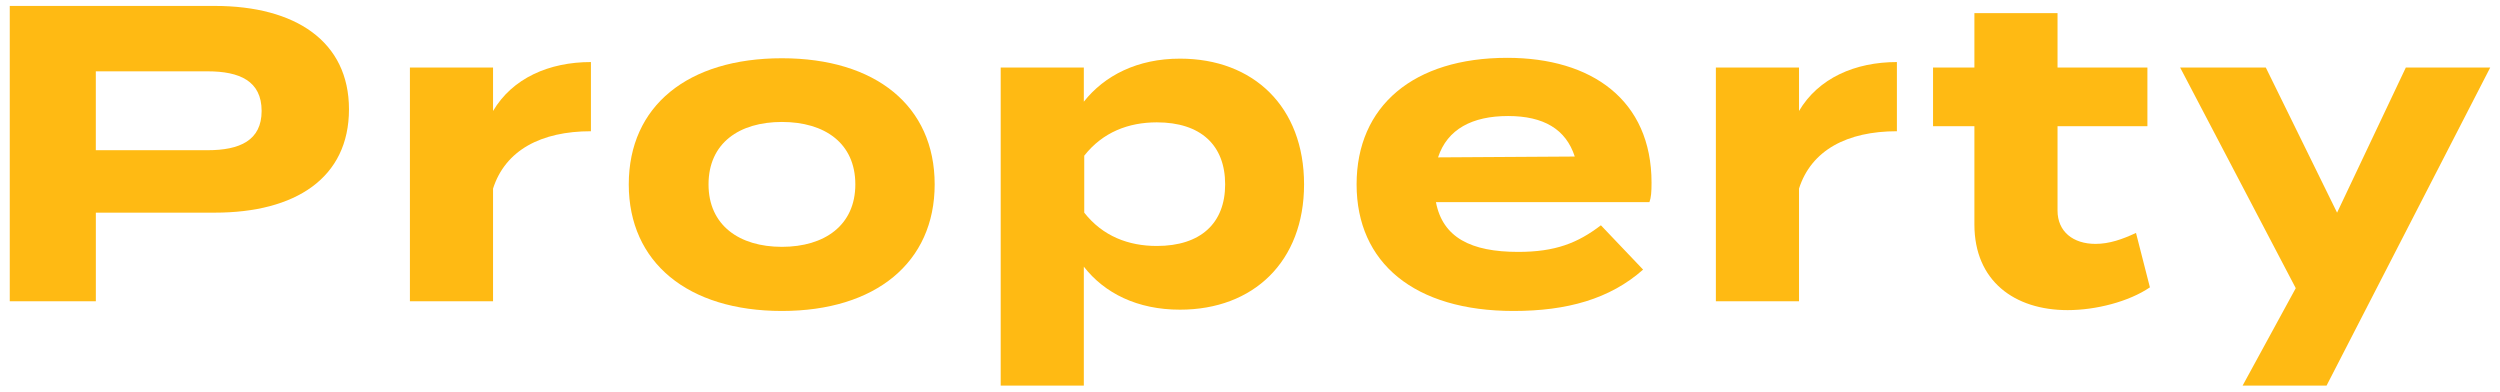 <?xml version="1.0" encoding="utf-8"?>
<!-- Generator: Adobe Illustrator 28.0.0, SVG Export Plug-In . SVG Version: 6.00 Build 0)  -->
<svg version="1.0" id="レイヤー_1" xmlns="http://www.w3.org/2000/svg" xmlns:xlink="http://www.w3.org/1999/xlink" x="0px"
	 y="0px" viewBox="0 0 83 13" enable-background="new 0 0 83 13" xml:space="preserve">
<g>
	<g>
		<g>
			<path fill="#FFBA13" d="M11.586,3.628c0,2.283-1.779,3.432-4.454,3.432h-3.95v2.941H0.324V0.197h6.808
				C9.807,0.197,11.586,1.373,11.586,3.628z M8.686,3.684c0-0.995-0.729-1.316-1.793-1.316H3.181v2.619h3.712
				C7.958,4.987,8.686,4.665,8.686,3.684z"/>
			<path fill="#FFBA13" d="M13.609,10.002v-7.76h2.76v1.443c0.644-1.092,1.863-1.625,3.25-1.625v2.297
				c-1.653,0-2.844,0.63-3.25,1.905v3.74H13.609z"/>
			<path fill="#FFBA13" d="M20.875,6.122c0-2.605,1.961-4.188,5.085-4.188c3.11,0,5.071,1.583,5.071,4.188
				c0,2.591-1.961,4.202-5.071,4.202C22.836,10.324,20.875,8.713,20.875,6.122z M28.397,6.122c0-1.373-1.022-2.073-2.437-2.073
				s-2.437,0.7-2.437,2.073c0,1.358,1.022,2.073,2.437,2.073S28.397,7.48,28.397,6.122z"/>
			<path fill="#FFBA13" d="M35.983,8.853v3.95h-2.76V2.241h2.76v1.135c0.687-0.869,1.779-1.429,3.194-1.429
				c2.437,0,4.118,1.597,4.118,4.174c0,2.563-1.681,4.16-4.118,4.16C37.762,10.282,36.67,9.736,35.983,8.853z M35.997,5.169V7.06
				c0.616,0.784,1.471,1.106,2.409,1.106c1.457,0,2.269-0.756,2.269-2.045c0-1.303-0.812-2.059-2.269-2.059
				C37.468,4.063,36.614,4.385,35.997,5.169z"/>
			<path fill="#FFBA13" d="M50.404,8.363c1.233,0,1.975-0.294,2.746-0.883l1.401,1.471c-1.107,0.98-2.535,1.373-4.301,1.373
				c-3.292,0-5.211-1.597-5.211-4.202S46.931,1.92,50.04,1.92c2.802,0,4.791,1.4,4.791,4.146c0,0.308-0.014,0.49-0.07,0.645h-7.088
				C47.897,7.886,48.835,8.363,50.404,8.363z M47.743,5.225l4.539-0.028c-0.294-0.91-1.037-1.345-2.213-1.345
				C48.878,3.852,48.051,4.287,47.743,5.225z"/>
			<path fill="#FFBA13" d="M56.967,10.002v-7.76h2.76v1.443c0.644-1.092,1.863-1.625,3.25-1.625v2.297
				c-1.653,0-2.844,0.63-3.25,1.905v3.74H56.967z"/>
			<path fill="#FFBA13" d="M71.377,9.54c-0.7,0.476-1.793,0.756-2.731,0.756c-1.765,0-3.096-0.967-3.096-2.844V4.189h-1.373V2.241
				h1.373V0.435h2.76v1.807h2.984v1.947h-2.984V6.99c0,0.701,0.518,1.107,1.26,1.107c0.462,0,0.896-0.154,1.345-0.364L71.377,9.54z"
				/>
			<path fill="#FFBA13" d="M82.676,2.241l-5.435,10.562h-2.787l1.765-3.236L72.38,2.241h2.844l2.367,4.819l2.283-4.819H82.676z"/>
		</g>
	</g>
</g>
</svg>
